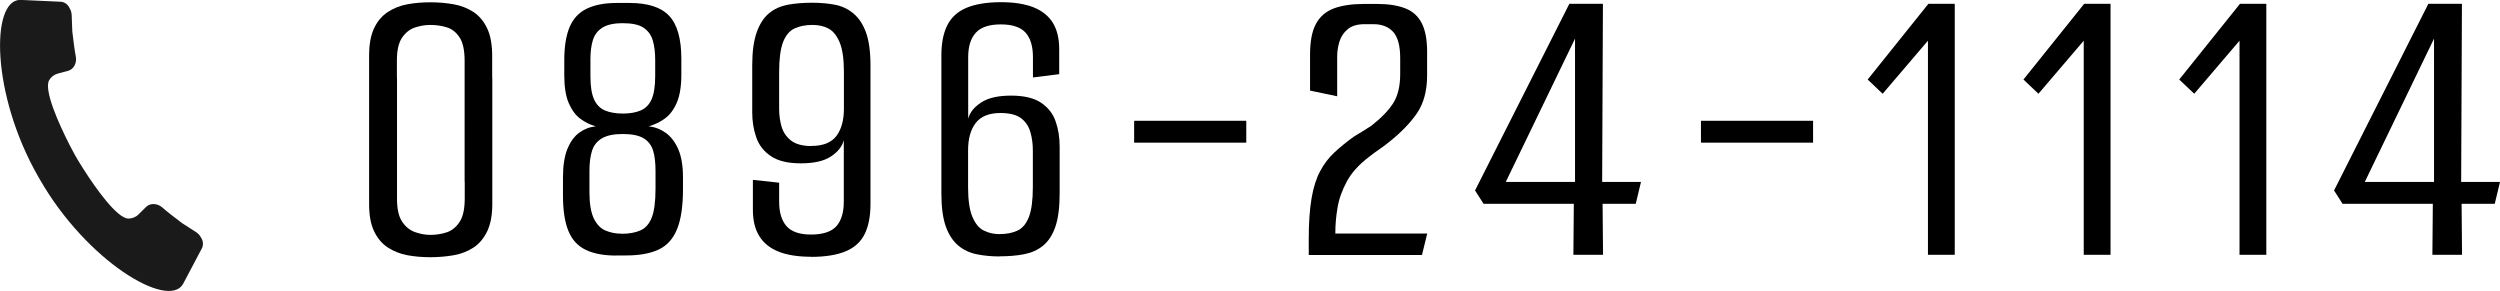 <?xml version="1.0" encoding="UTF-8"?>
<svg id="b" data-name="レイヤー 2" xmlns="http://www.w3.org/2000/svg" width="228.52" height="26.6" viewBox="0 0 228.52 26.6">
  <defs>
    <style>
      .e {
        fill: #1a1a1a;
      }
    </style>
  </defs>
  <g id="c" data-name="レイヤー 1">
    <g>
      <g>
        <path d="M33.74,16.59V5.09c0-1.04.15-1.87.46-2.52s.73-1.13,1.26-1.48c.53-.34,1.12-.58,1.78-.7.65-.12,1.35-.18,2.09-.18s1.45.06,2.13.18c.68.12,1.28.36,1.81.7.53.35.95.85,1.26,1.5.31.65.46,1.5.46,2.53v11.47h-2.52V5.57c0-.96-.15-1.68-.46-2.15-.31-.47-.7-.78-1.17-.92-.47-.15-.97-.22-1.52-.22-.47,0-.94.08-1.41.24-.47.16-.86.48-1.17.94-.31.47-.46,1.16-.46,2.07v11.06h-2.55ZM39.33,23.51c-.74,0-1.44-.06-2.09-.18-.65-.12-1.25-.36-1.78-.7-.53-.34-.95-.84-1.26-1.48-.31-.64-.46-1.47-.46-2.48V7.12h2.55v11.06c0,.91.15,1.6.46,2.07.31.47.7.79,1.17.96.47.17.94.26,1.41.26.54,0,1.05-.08,1.52-.24.47-.16.86-.48,1.17-.96.31-.48.46-1.19.46-2.13V7.12h2.52v11.51c0,1.01-.15,1.84-.46,2.5-.31.65-.73,1.15-1.26,1.5-.53.35-1.14.58-1.81.7-.68.12-1.39.18-2.13.18Z"/>
        <path d="M56.34,23.36c-1.13,0-2.07-.17-2.79-.52-.73-.34-1.26-.92-1.59-1.72s-.5-1.88-.5-3.24v-1.67c0-1.08.14-1.95.41-2.61.27-.65.63-1.15,1.09-1.48.46-.33.96-.52,1.5-.57-.52-.15-.99-.38-1.42-.7-.43-.32-.78-.8-1.05-1.42-.27-.63-.41-1.47-.41-2.53v-1.41c0-1.23.16-2.23.48-3,.32-.76.83-1.33,1.54-1.68s1.62-.54,2.76-.54h1.18c1.68,0,2.89.39,3.63,1.18.74.79,1.11,2.1,1.11,3.92v1.48c0,1.04-.14,1.88-.41,2.52-.27.64-.64,1.13-1.09,1.46s-.96.57-1.5.72c.57.05,1.09.25,1.57.59s.86.84,1.15,1.5c.28.65.43,1.51.43,2.57v1.07c0,1.55-.18,2.78-.54,3.66-.36.89-.92,1.51-1.68,1.87-.77.36-1.76.54-3,.54h-.85ZM56.82,21.37c.67,0,1.23-.1,1.7-.3.47-.2.82-.59,1.05-1.17.23-.58.35-1.46.35-2.65v-1.63c0-.74-.07-1.36-.22-1.85s-.44-.87-.87-1.13c-.43-.26-1.07-.39-1.91-.39s-1.44.13-1.89.39-.75.64-.91,1.13c-.16.49-.24,1.11-.24,1.85v1.96c0,1.06.14,1.86.41,2.41.27.54.63.91,1.07,1.09.44.18.92.28,1.44.28ZM56.93,10.38c.64,0,1.18-.09,1.63-.28.44-.19.78-.52,1-1.02.22-.49.33-1.21.33-2.15v-1.44c0-.69-.07-1.29-.22-1.79-.15-.5-.43-.89-.85-1.17s-1.05-.41-1.89-.41-1.44.14-1.87.41c-.43.27-.72.65-.87,1.15-.15.49-.22,1.07-.22,1.74v1.55c0,.91.11,1.62.33,2.11.22.49.56.83,1,1.02.44.18.99.28,1.63.28Z"/>
        <path d="M74.15,23.47c-1.18,0-2.17-.15-2.96-.46-.79-.31-1.38-.78-1.78-1.42-.4-.64-.59-1.44-.59-2.41v-2.74l2.4.26v1.74c0,.99.23,1.73.68,2.24.46.51,1.2.76,2.24.76s1.86-.25,2.31-.76.68-1.25.68-2.24v-5.62c-.15.57-.54,1.06-1.17,1.48-.63.42-1.55.63-2.76.63s-2.07-.22-2.72-.65c-.65-.43-1.1-1-1.35-1.72-.25-.71-.37-1.48-.37-2.29v-4.29c0-1.26.14-2.27.41-3.03s.65-1.34,1.13-1.74,1.05-.65,1.72-.78c.67-.12,1.41-.18,2.22-.18.74,0,1.43.06,2.07.18.64.12,1.21.39,1.7.8.49.41.88.99,1.15,1.74.27.75.41,1.76.41,3.01v12.65c0,1.11-.17,2.02-.52,2.74-.35.72-.92,1.25-1.72,1.59-.8.34-1.87.52-3.2.52ZM74.18,13.34c1.06,0,1.82-.31,2.28-.92.46-.62.68-1.44.68-2.48v-3.37c0-1.18-.13-2.08-.39-2.7-.26-.62-.6-1.04-1.02-1.26-.42-.22-.9-.33-1.44-.33-.67,0-1.23.11-1.68.33-.46.22-.8.64-1.04,1.26-.23.62-.35,1.52-.35,2.7v3.37c0,.57.07,1.11.22,1.63.15.52.44.94.87,1.28.43.33,1.05.5,1.87.5Z"/>
        <path d="M91.38,23.44c-.72,0-1.4-.06-2.05-.19-.65-.12-1.23-.39-1.72-.79-.49-.41-.88-.99-1.15-1.74-.27-.75-.41-1.76-.41-3.02V5.05c0-1.11.18-2.02.54-2.74.36-.72.94-1.25,1.74-1.59.8-.34,1.86-.52,3.16-.52,1.18,0,2.17.15,2.96.46.79.31,1.38.78,1.78,1.41.39.63.59,1.44.59,2.42v2.29l-2.4.3v-1.85c0-.99-.22-1.73-.67-2.24-.44-.5-1.2-.76-2.26-.76s-1.83.25-2.29.76c-.47.51-.7,1.25-.7,2.24v5.62c.15-.57.54-1.06,1.18-1.48.64-.42,1.55-.63,2.74-.63s2.1.22,2.74.65c.64.43,1.09,1,1.33,1.7.25.7.37,1.47.37,2.31v4.29c0,1.26-.13,2.27-.39,3.03-.26.76-.64,1.34-1.13,1.74-.49.4-1.07.65-1.74.78s-1.41.19-2.22.19ZM91.34,21.4c.67,0,1.23-.11,1.68-.33.46-.22.8-.64,1.04-1.26.23-.62.35-1.52.35-2.7v-3.37c0-.57-.07-1.12-.22-1.65s-.43-.96-.85-1.28-1.05-.48-1.89-.48c-1.04,0-1.79.3-2.26.91-.47.61-.7,1.44-.7,2.5v3.37c0,1.18.13,2.08.39,2.7.26.62.6,1.04,1.04,1.26.43.22.91.33,1.42.33Z"/>
        <path d="M103.67,13.04v-2h10.25v2h-10.25Z"/>
        <path d="M119.63,23.29v-1.48c0-1.48.09-2.71.26-3.7.17-.99.43-1.81.78-2.46.34-.65.78-1.23,1.31-1.72.53-.49,1.14-.99,1.83-1.48.3-.17.57-.34.83-.5.26-.16.5-.31.72-.46.94-.74,1.61-1.44,2.02-2.11.41-.67.61-1.54.61-2.63v-1.44c0-1.13-.22-1.94-.65-2.4-.43-.47-1.03-.7-1.79-.7h-.81c-.67,0-1.18.15-1.55.46-.37.31-.62.69-.76,1.15-.14.46-.2.91-.2,1.35v3.63l-2.48-.52v-3.29c0-1.21.18-2.15.54-2.81.36-.67.9-1.13,1.63-1.41.73-.27,1.65-.41,2.76-.41h1.22c1.04,0,1.89.14,2.57.41.68.27,1.18.73,1.5,1.37.32.64.48,1.5.48,2.59v2.15c0,1.41-.31,2.56-.92,3.46-.62.9-1.46,1.77-2.52,2.61-.3.25-.62.49-.96.72-.35.24-.65.46-.92.68-.91.69-1.59,1.44-2.02,2.24-.43.8-.72,1.6-.85,2.41-.14.8-.2,1.58-.2,2.35h8.4l-.48,1.96h-10.32Z"/>
        <path d="M143.82,23.29l.04-4.66h-8.25l-.78-1.22L143.45.35h3.07l-.07,16.28h3.55l-.48,2h-3.03l.04,4.66h-2.7ZM137.64,16.63h6.33V3.53l-6.33,13.1Z"/>
        <path d="M155.48,13.04v-2h10.25v2h-10.25Z"/>
        <path d="M176.23,23.29V3.72l-4.14,4.85-1.37-1.3,5.55-6.92h2.41v22.94h-2.44Z"/>
        <path d="M190.47,23.29V3.72l-4.14,4.85-1.37-1.3,5.55-6.92h2.41v22.94h-2.44Z"/>
        <path d="M204.71,23.29V3.72l-4.14,4.85-1.37-1.3,5.55-6.92h2.41v22.94h-2.44Z"/>
        <path d="M222.34,23.29l.04-4.66h-8.25l-.78-1.22L221.97.35h3.07l-.07,16.28h3.55l-.48,2h-3.03l.04,4.66h-2.7ZM216.16,16.63h6.33V3.53l-6.33,13.1Z"/>
      </g>
      <path id="d" data-name="handset" class="e" d="M3.49,16.14s.05.08.07.12.04.08.07.12c4.29,7.5,11.71,11.91,13.09,9.6l1.74-3.29c.14-.28.12-.63-.06-.94,0,0-.01-.01-.02-.02-.24-.47-.46-.49-1.73-1.33-.66-.5-1.36-1.03-1.82-1.44-.45-.39-1.09-.41-1.46-.06l-.72.71c-.24.24-.58.37-.92.37-1.03-.02-3-2.79-4.09-4.51-.31-.49-.56-.89-.7-1.14-.14-.25-.37-.67-.63-1.18-.92-1.81-2.32-4.91-1.82-5.81.17-.3.45-.52.78-.61l.97-.26c.49-.14.8-.7.69-1.29-.12-.61-.22-1.48-.32-2.3-.08-1.52.02-1.72-.27-2.16,0,0,0-.02,0-.03-.18-.32-.47-.51-.78-.53l-3.72-.17C-.86.02-.8,8.65,3.49,16.14Z"/>
    </g>
  </g>
</svg>